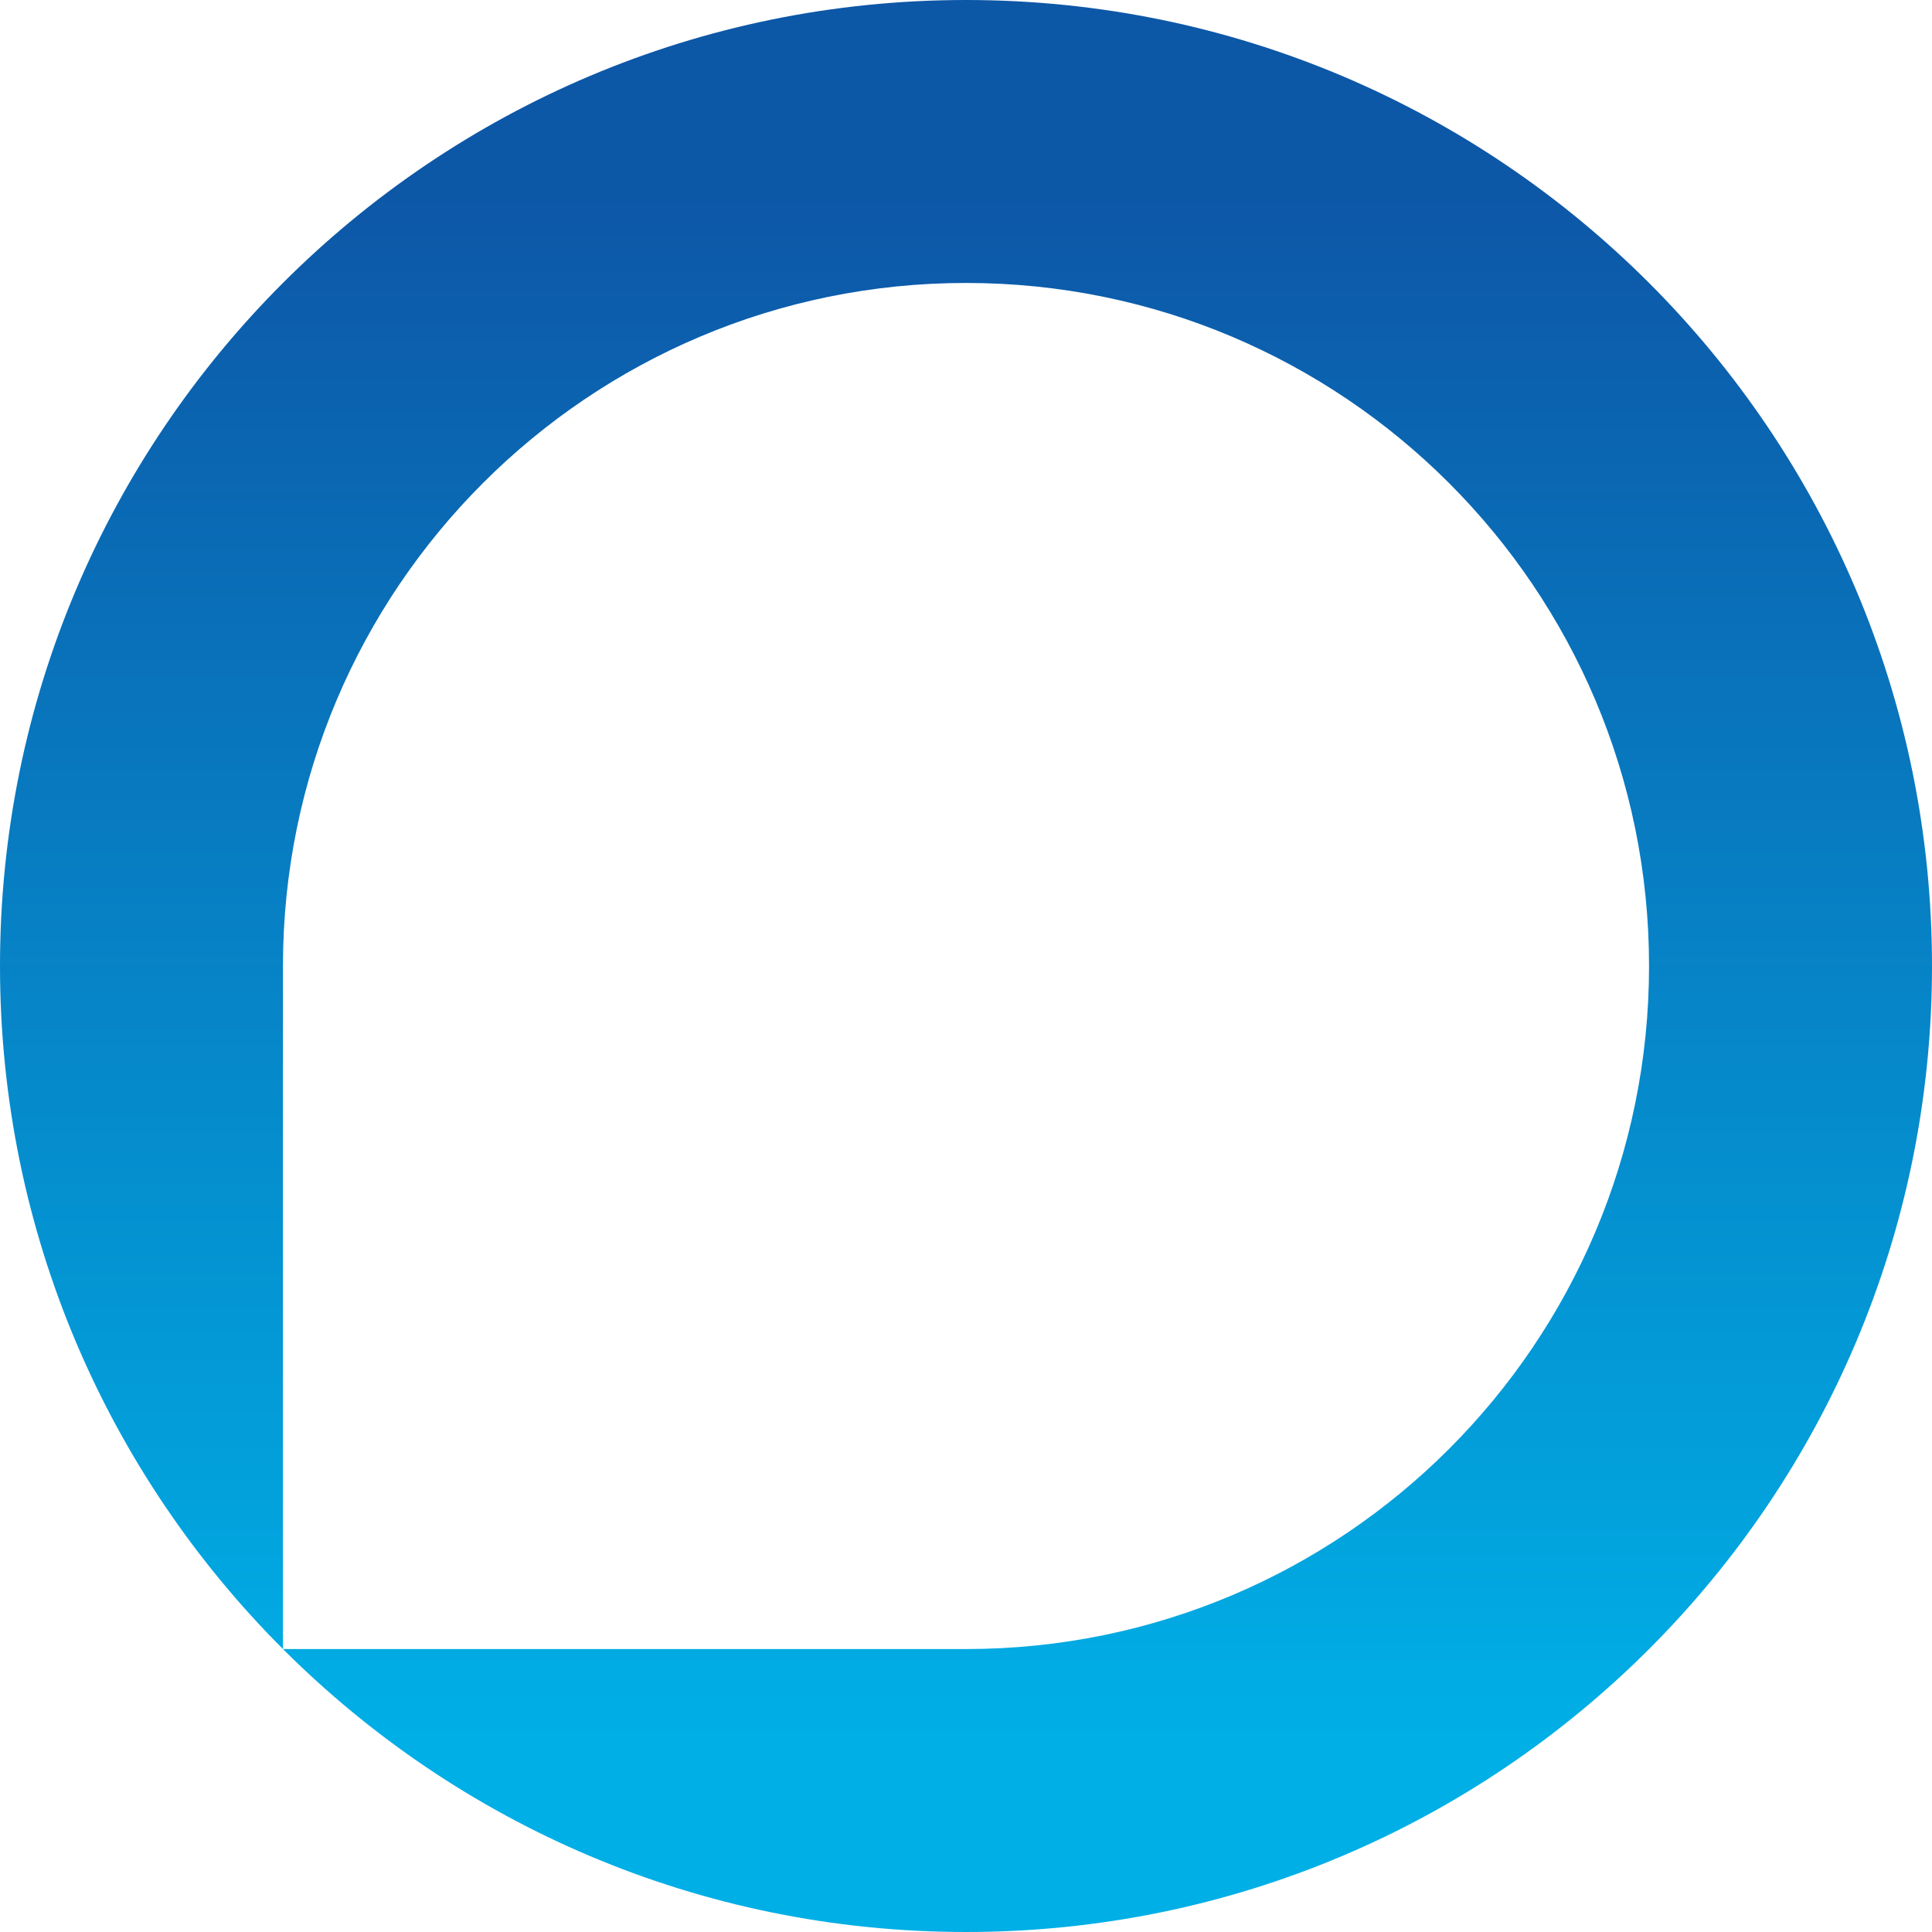<?xml version="1.0" encoding="UTF-8"?>
<svg id="_レイヤー_2" data-name="レイヤー 2" xmlns="http://www.w3.org/2000/svg" xmlns:xlink="http://www.w3.org/1999/xlink" viewBox="0 0 192 192">
  <defs>
    <linearGradient id="_名称未設定グラデーション_29" data-name="名称未設定グラデーション 29" x1="96" y1="192" x2="96" y2="0" gradientUnits="userSpaceOnUse">
      <stop offset=".1" stop-color="#00afe6"/>
      <stop offset=".9" stop-color="#0d57a7"/>
    </linearGradient>
  </defs>
  <g id="_レイヤー_1-2" data-name="レイヤー 1">
    <path d="M96,0C42.98,0,0,42.98,0,96c0,26.51,10.75,50.51,28.12,67.88v-67.88c0-37.49,30.39-67.88,67.88-67.88s67.88,30.39,67.88,67.88-30.39,67.88-67.88,67.88H28.12c17.37,17.37,41.37,28.12,67.88,28.12,53.02,0,96-42.98,96-96S149.02,0,96,0Z" fill="url(#_名称未設定グラデーション_29)"/>
  </g>
</svg>